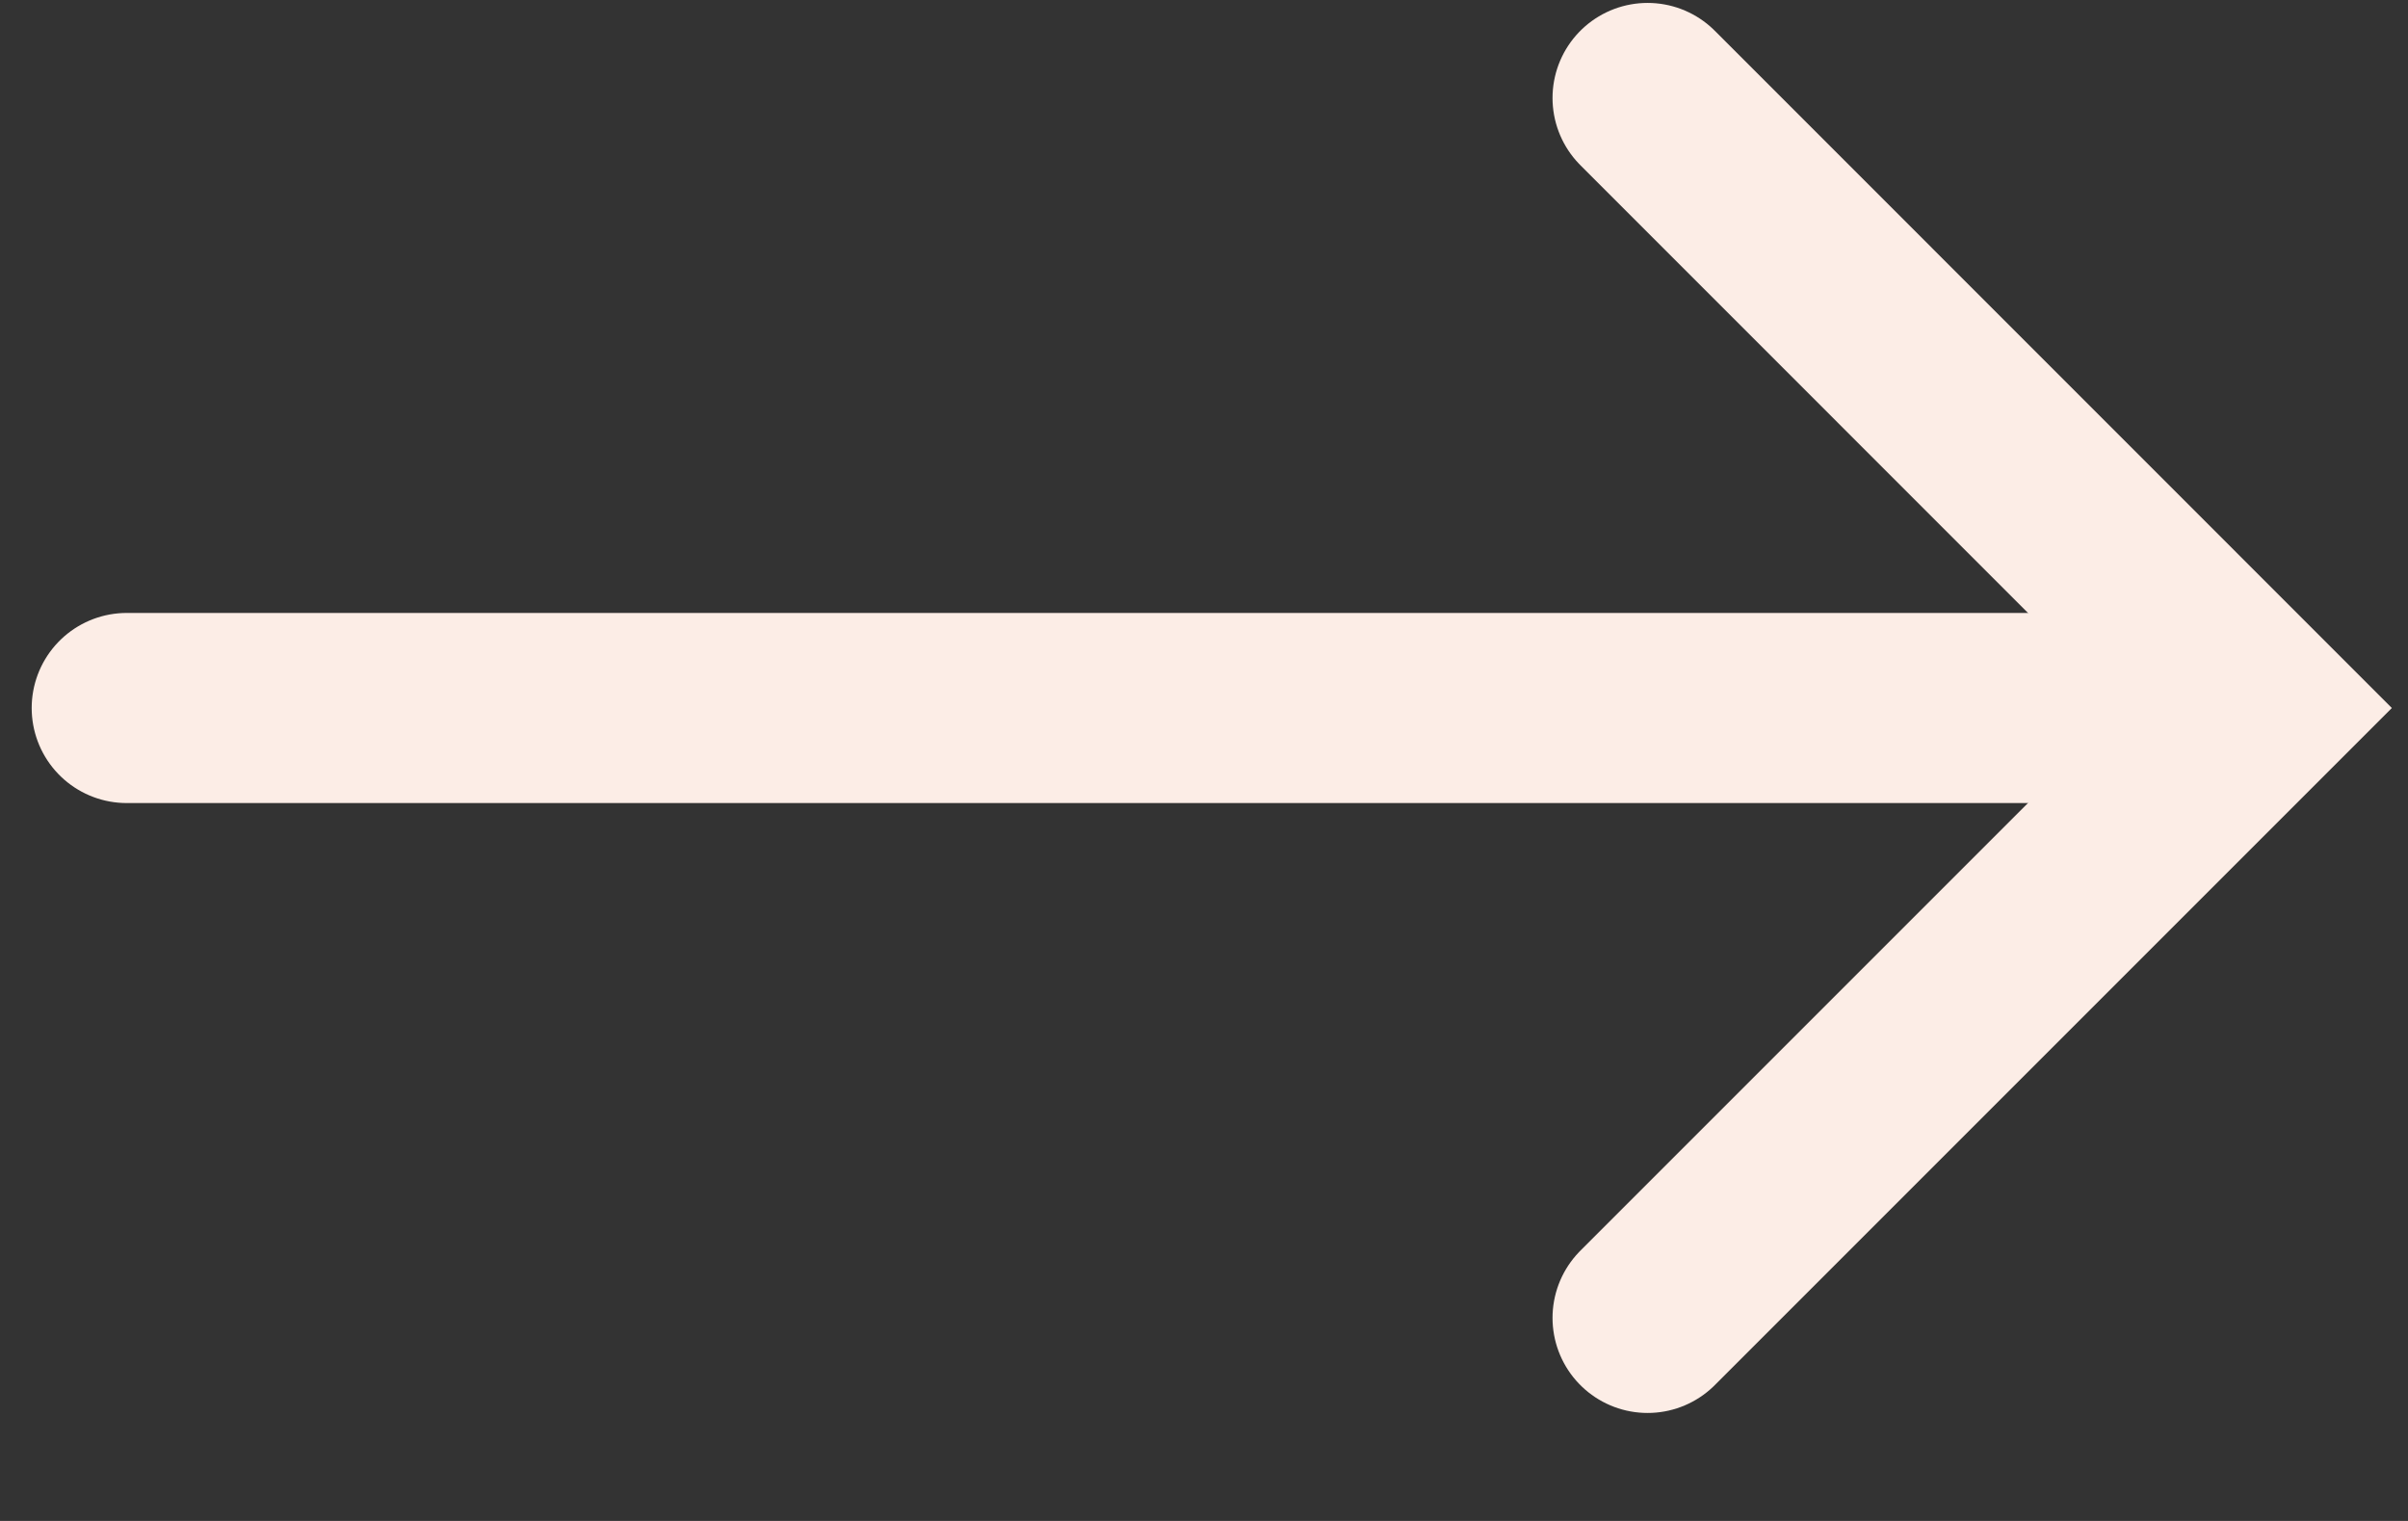 <svg width="19" height="12" viewBox="0 0 19 12" fill="none" xmlns="http://www.w3.org/2000/svg">
<rect x="0" y="0" width="19" height="12" fill="#333333" stroke="none"/>
<path d="M17 5.586L1 5.586" stroke="#FCEDE6" stroke-width="1.5" stroke-miterlimit="10" stroke-linecap="round"/>
<path d="M13 10.398L17.812 5.586L13 0.773" stroke="#FCEDE6" stroke-width="1.5" stroke-miterlimit="10" stroke-linecap="round"/>
</svg>
